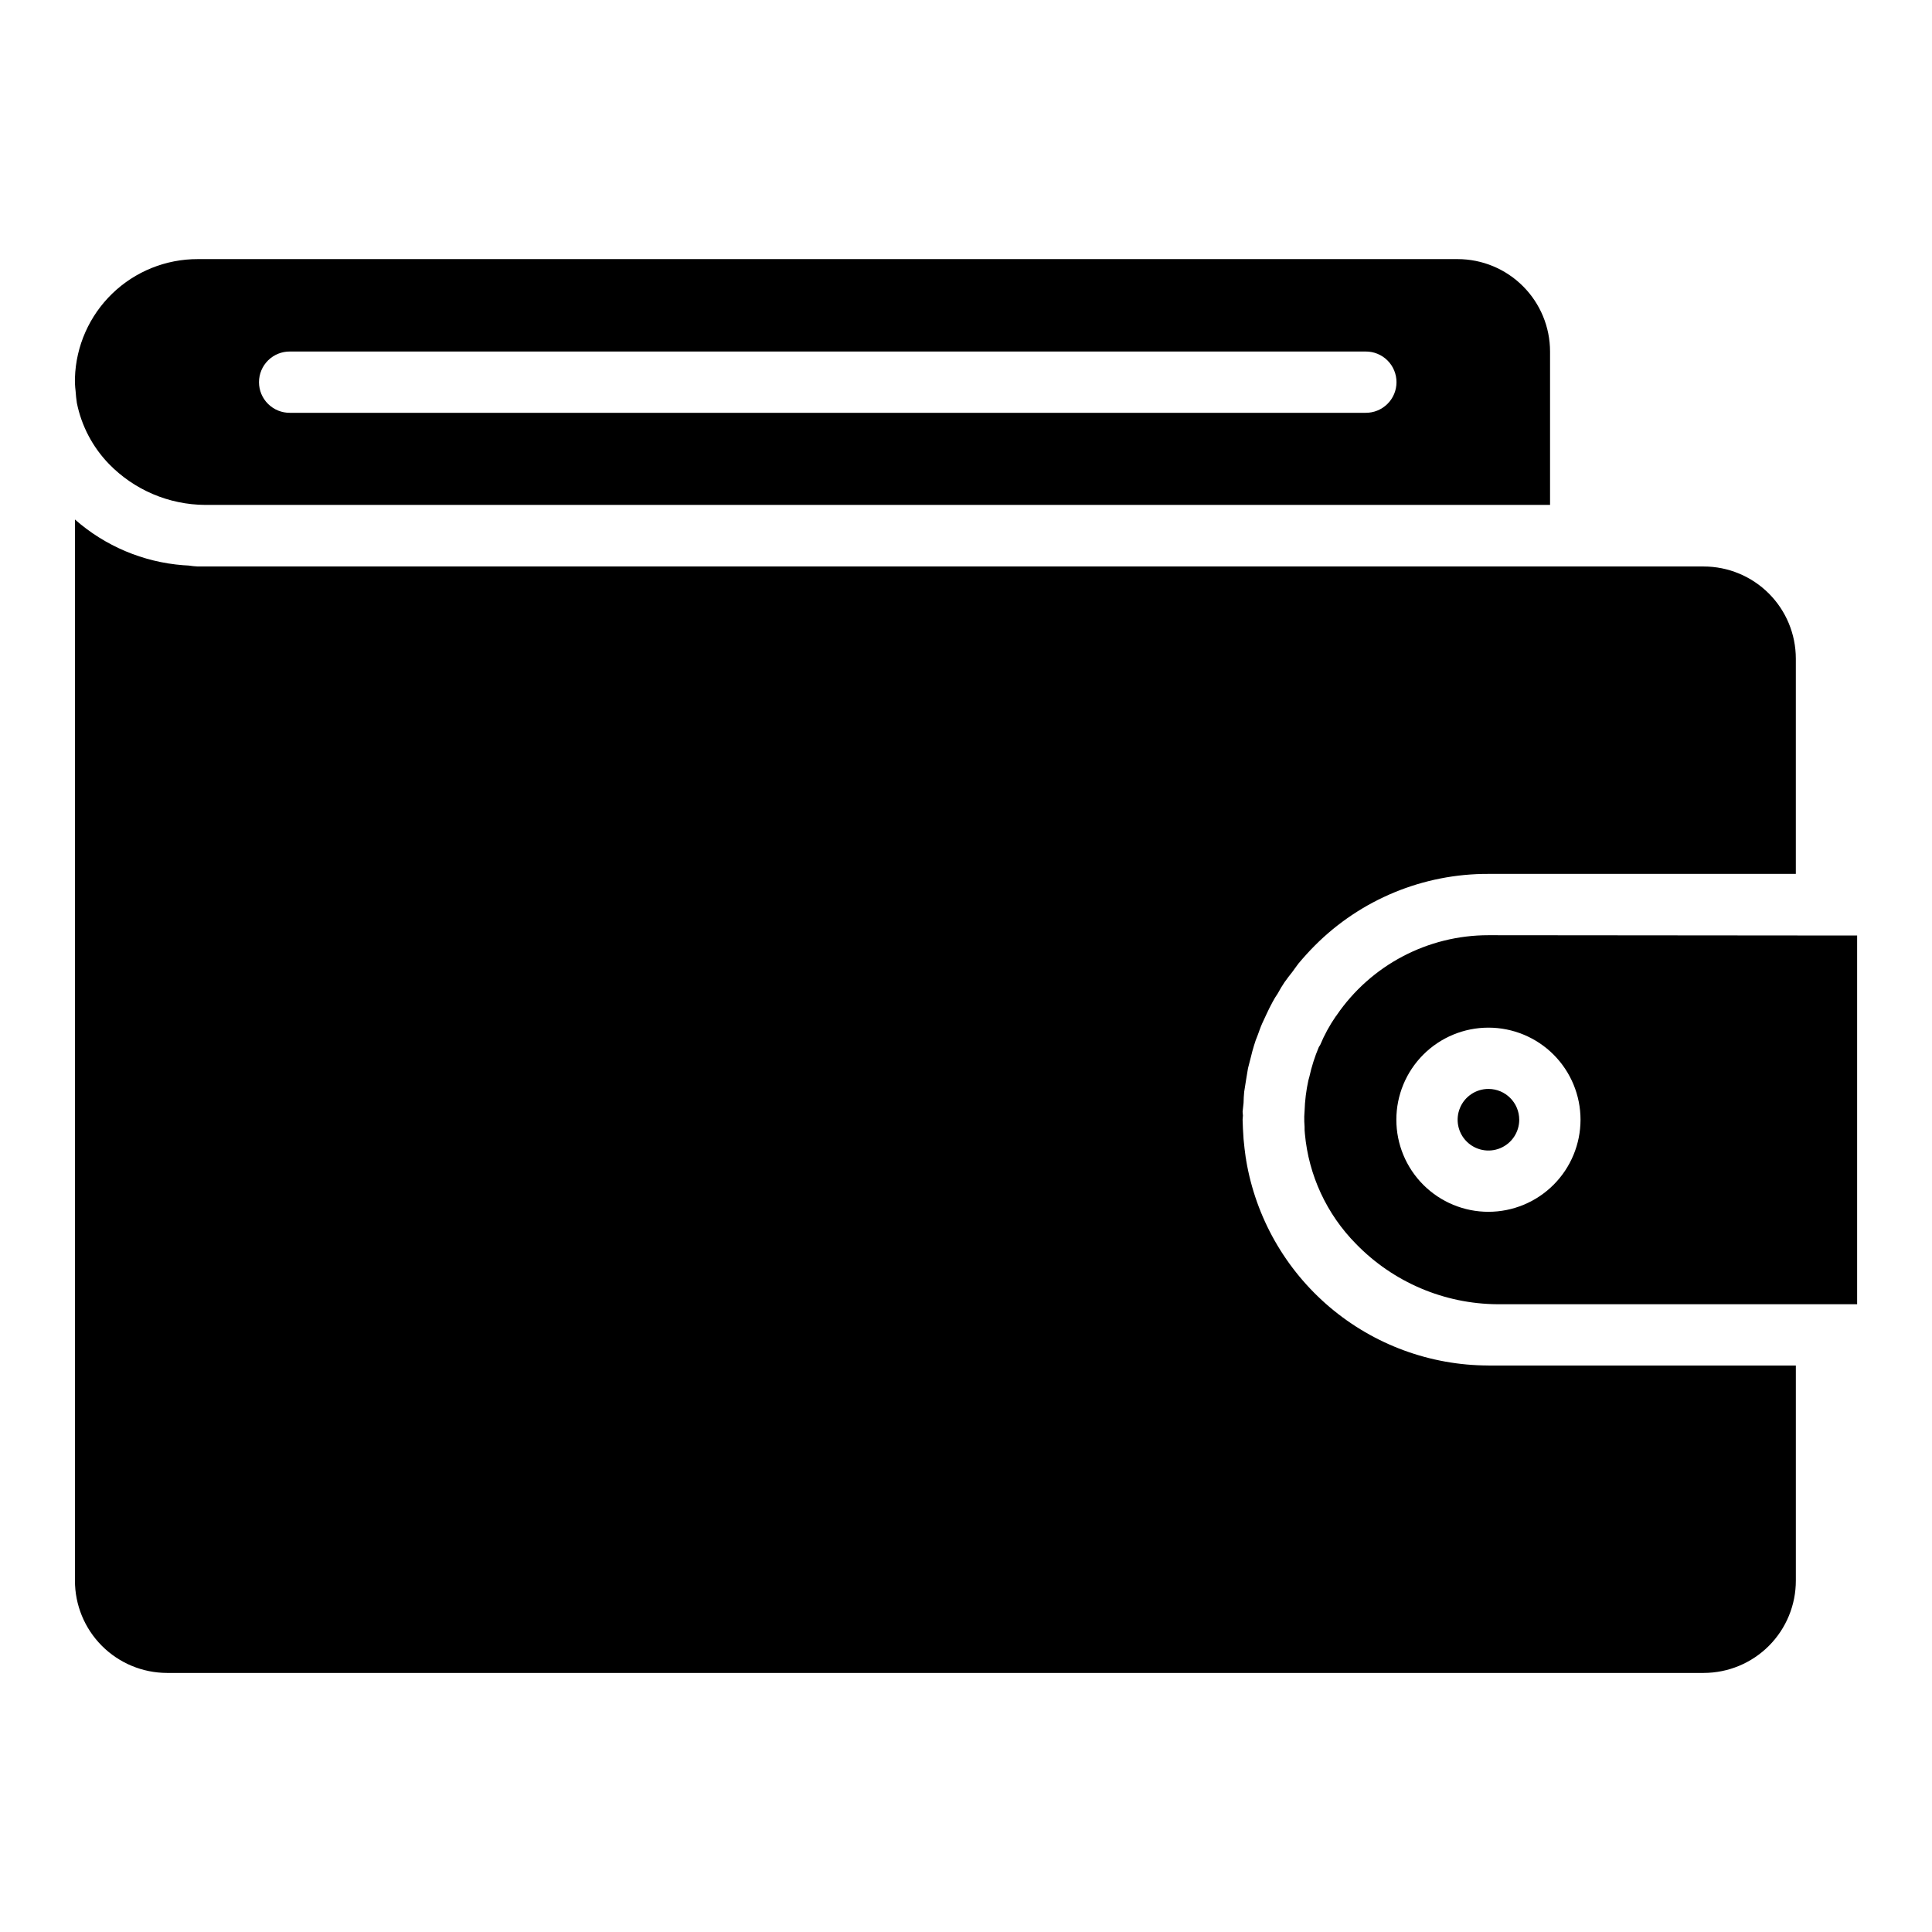 <?xml version="1.0" encoding="UTF-8"?>
<!-- The Best Svg Icon site in the world: iconSvg.co, Visit us! https://iconsvg.co -->
<svg fill="#000000" width="800px" height="800px" version="1.1" viewBox="144 144 512 512" xmlns="http://www.w3.org/2000/svg">
 <path d="m538.45 391.84c-16.086-0.004-31.141 7.93-40.223 21.207-0.066 0.125-0.148 0.242-0.254 0.336-1.637 2.375-3.019 4.914-4.125 7.574-0.086 0.168-0.254 0.336-0.336 0.504v0.004c-1.082 2.551-1.926 5.199-2.523 7.91-0.086 0.336-0.168 0.672-0.254 0.926-0.59 2.684-0.926 5.414-1.008 8.16 0 0.422-0.086 0.926-0.086 1.43 0 0.926 0 1.766 0.086 2.691v0.004c-0.016 0.617 0.016 1.238 0.082 1.852 0.988 11.012 5.777 21.34 13.551 29.207 9.836 10.129 23.328 15.891 37.449 15.988h95.352v-97.711zm0 73.301c-6.469 0-12.676-2.57-17.254-7.148-4.578-4.574-7.148-10.781-7.148-17.254s2.57-12.68 7.148-17.258c4.578-4.574 10.785-7.144 17.254-7.144 6.473 0 12.68 2.57 17.258 7.144 4.574 4.578 7.148 10.785 7.148 17.258-0.008 6.469-2.578 12.676-7.156 17.25-4.574 4.574-10.777 7.148-17.25 7.152zm8.164-24.402c0 3.301-1.988 6.277-5.039 7.543-3.051 1.262-6.559 0.566-8.895-1.77-2.336-2.336-3.035-5.848-1.77-8.898 1.262-3.051 4.238-5.039 7.539-5.039 4.508 0.004 8.16 3.656 8.164 8.16zm-8.164 65.141h81.469v56.977-0.004c0.012 6.484-2.551 12.707-7.129 17.301-4.578 4.594-10.793 7.18-17.277 7.191h-407.25c-6.484-0.012-12.695-2.598-17.273-7.191-4.578-4.594-7.141-10.816-7.129-17.301v-281.18c8 7.043 18.074 11.293 28.699 12.117 0.504 0 1.012 0.086 1.43 0.086 0.809 0.125 1.625 0.211 2.441 0.25h399.08-0.004c6.473 0.008 12.676 2.582 17.25 7.156 4.578 4.574 7.148 10.777 7.156 17.25v57.062h-81.469c-17.27-0.066-33.848 6.781-46.031 19.02-1.516 1.516-2.945 3.113-4.293 4.715-0.59 0.758-1.094 1.516-1.598 2.188-0.758 0.926-1.43 1.852-2.106 2.777v-0.004c-0.641 0.953-1.23 1.938-1.77 2.945-0.523 0.758-1.004 1.543-1.43 2.359-0.59 1.094-1.094 2.102-1.598 3.199-0.336 0.758-0.758 1.598-1.094 2.356-0.504 1.094-0.84 2.188-1.258 3.281h-0.004c-0.359 0.852-0.668 1.723-0.926 2.609-0.336 1.012-0.59 2.106-0.844 3.113-0.254 1.012-0.504 1.934-0.758 2.945l-0.504 3.031c-0.168 1.094-0.336 2.106-0.504 3.199-0.086 1.012-0.168 1.938-0.168 2.945-0.086 0.758-0.168 1.516-0.254 2.356 0 0.336 0.086 0.672 0.086 1.012 0 0.336-0.086 0.758-0.086 1.094 0 0.758 0.086 1.516 0.086 2.356 0.086 0.926 0.086 1.852 0.168 2.777 0.168 1.684 0.336 3.367 0.59 5.051v-0.004c0.07 0.16 0.098 0.332 0.086 0.504 2.543 15.203 10.387 29.008 22.141 38.977 11.754 9.969 26.656 15.449 42.066 15.477zm-374.08-255.09c1.227 6.09 4.18 11.695 8.5 16.16 6.699 6.891 15.887 10.805 25.5 10.855h356.41v-40.648c-0.004-6.496-2.586-12.719-7.18-17.312-4.59-4.59-10.816-7.172-17.309-7.18h-333.86c-8.457-0.023-16.594 3.254-22.672 9.129-6.082 5.879-9.633 13.895-9.898 22.348-0.031 1.152 0.023 2.305 0.168 3.449 0.086 1.094 0.172 2.188 0.34 3.199zm56.469-13.633h285.05c2.168-0.023 4.254 0.824 5.793 2.348 1.543 1.527 2.406 3.606 2.406 5.773 0 2.168-0.863 4.246-2.406 5.769-1.539 1.527-3.625 2.371-5.793 2.352h-285.05c-2.168 0.02-4.254-0.824-5.793-2.352-1.543-1.523-2.41-3.602-2.41-5.769 0-2.168 0.867-4.246 2.41-5.773 1.539-1.523 3.625-2.371 5.793-2.348z"/>
</svg>